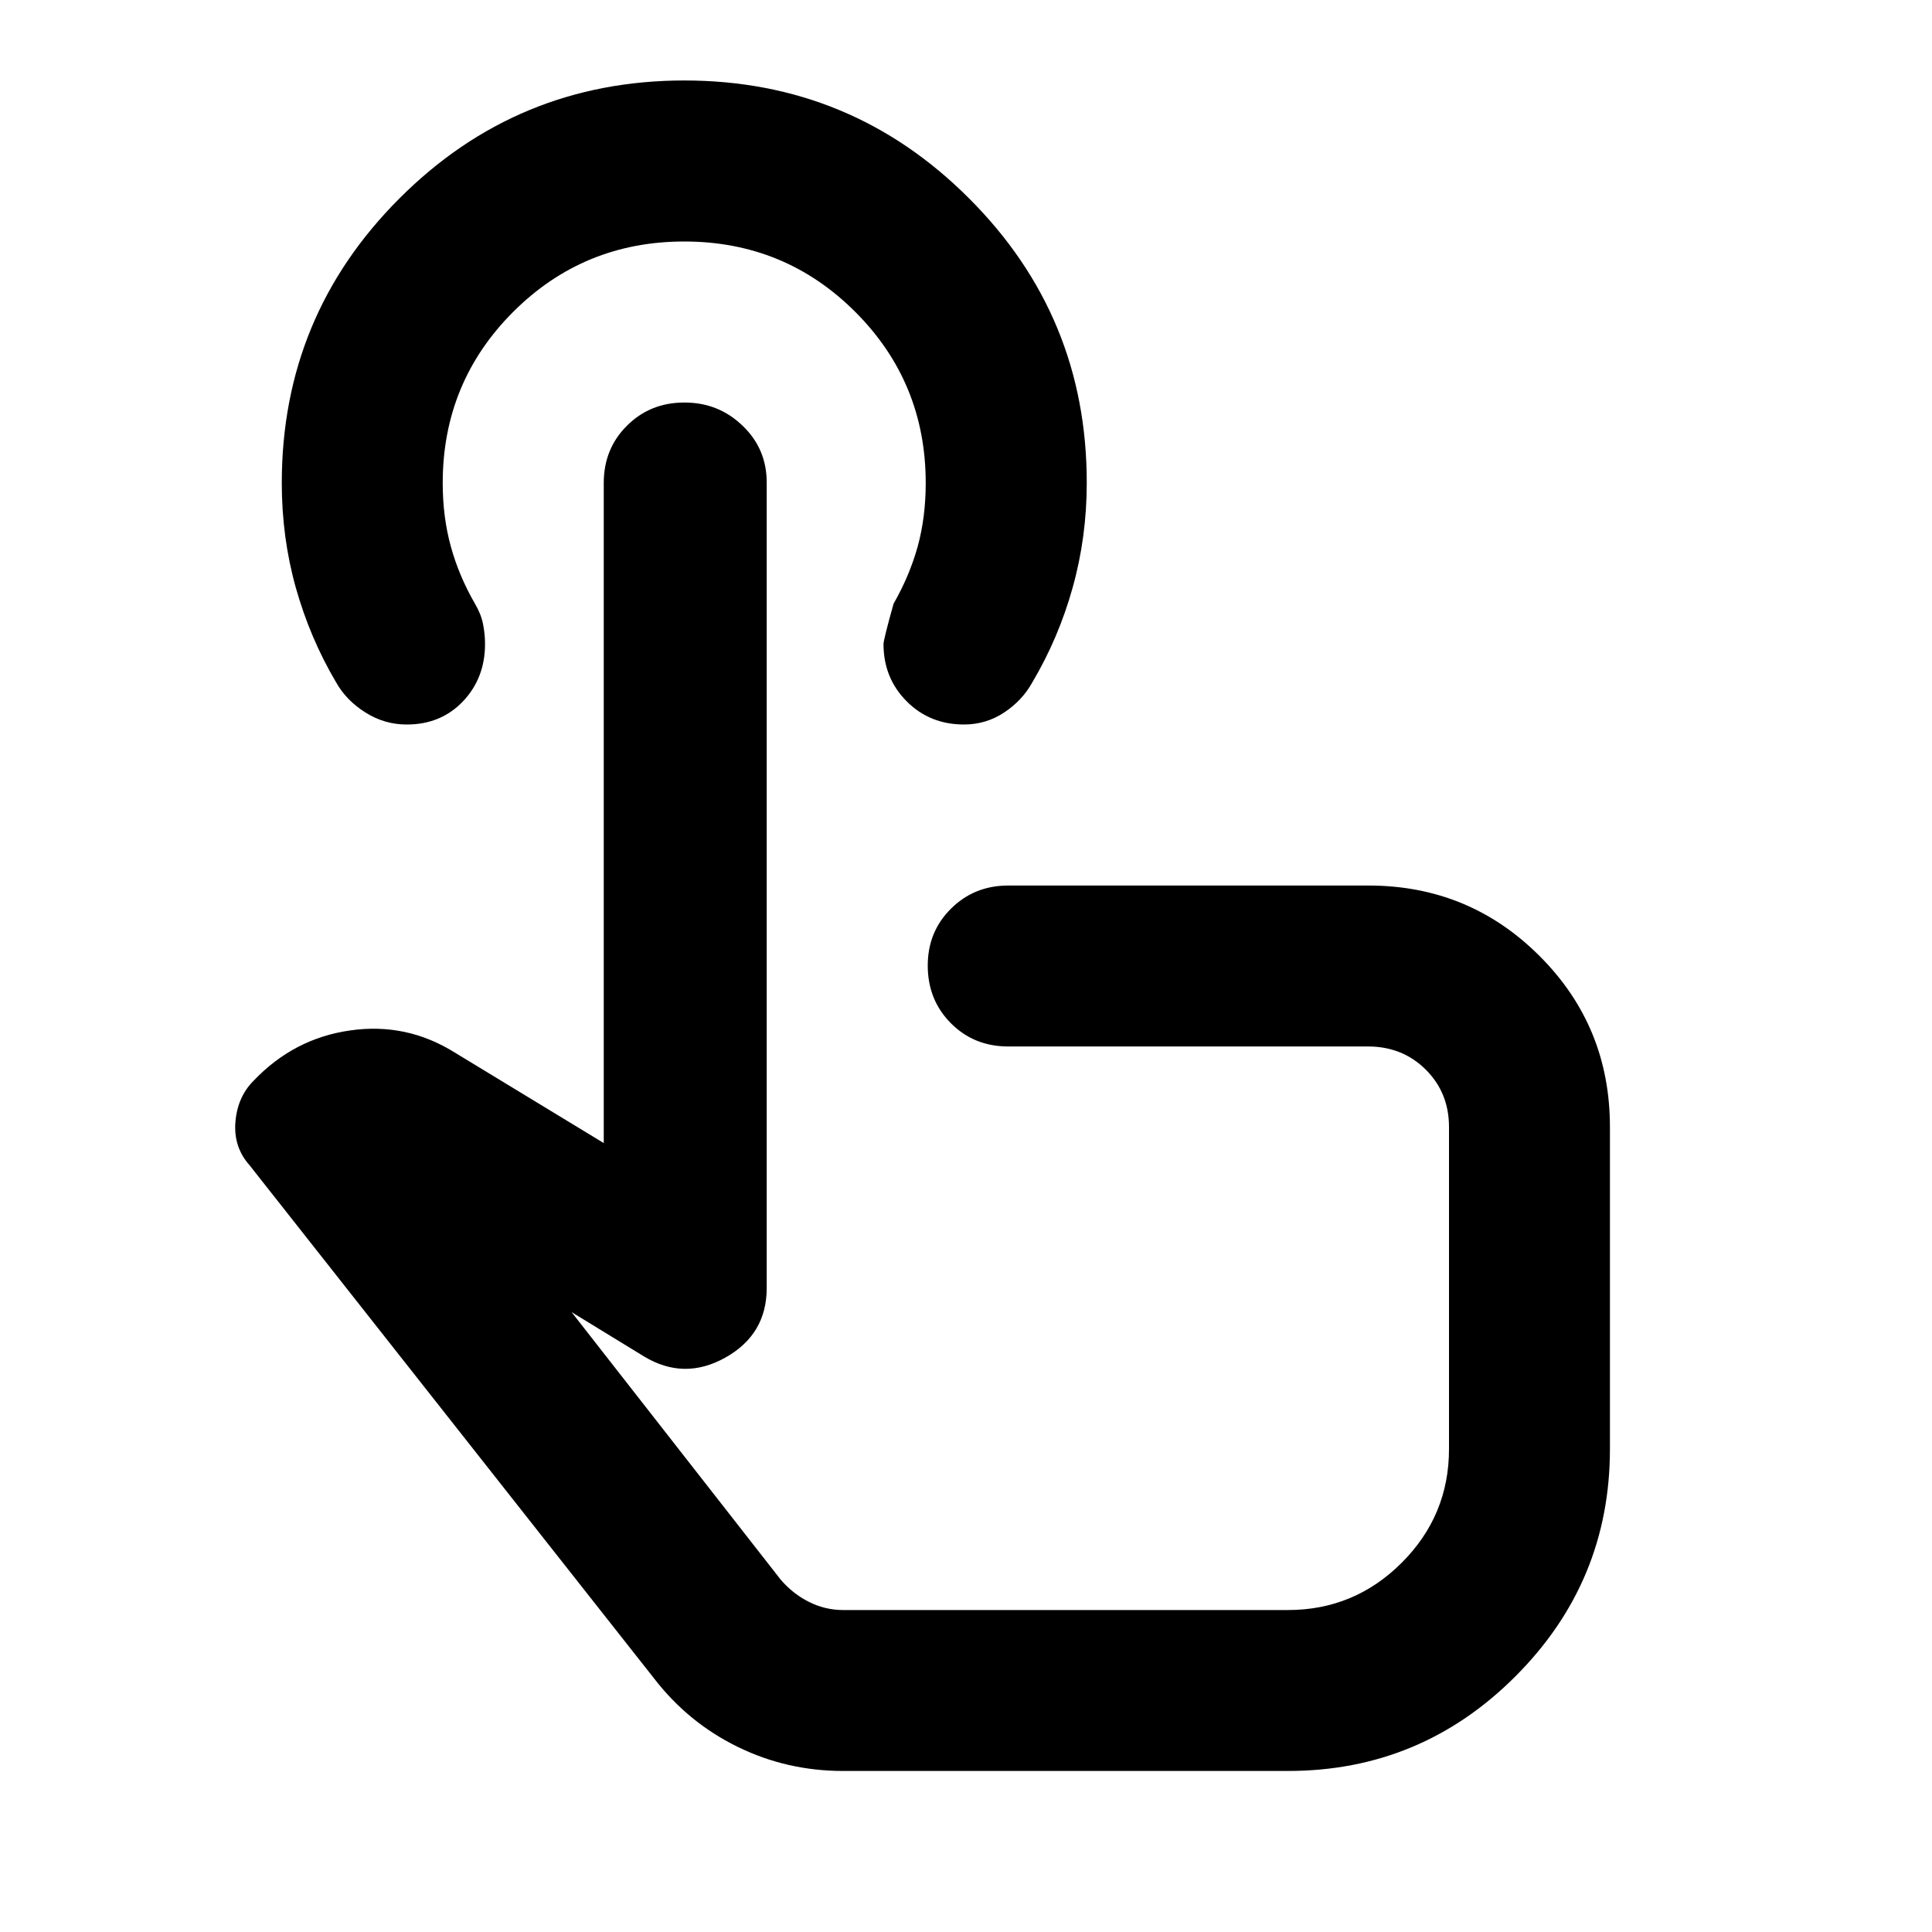 <svg xmlns="http://www.w3.org/2000/svg" width="20" height="20" viewBox="0 0 20 20" fill="none"><path d="M8.729 18.333C8.34 18.333 7.976 18.25 7.636 18.083C7.296 17.917 7.007 17.681 6.771 17.375L2.583 12.062C2.472 11.938 2.423 11.788 2.437 11.615C2.451 11.442 2.514 11.299 2.625 11.188C2.903 10.896 3.236 10.722 3.625 10.667C4.014 10.611 4.375 10.688 4.708 10.896L6.25 11.833V5C6.25 4.764 6.33 4.566 6.49 4.407C6.65 4.247 6.848 4.167 7.083 4.167C7.319 4.166 7.52 4.246 7.687 4.407C7.855 4.567 7.938 4.765 7.937 5V13.333C7.937 13.653 7.795 13.893 7.51 14.053C7.225 14.213 6.944 14.209 6.667 14.042L5.917 13.583L8.083 16.354C8.167 16.451 8.264 16.528 8.375 16.583C8.486 16.639 8.604 16.667 8.729 16.667H13.333C13.791 16.667 14.184 16.504 14.511 16.177C14.837 15.851 15 15.459 15 15V11.667C15 11.431 14.92 11.233 14.76 11.073C14.6 10.914 14.402 10.834 14.166 10.833H10.437C10.201 10.833 10.004 10.753 9.844 10.593C9.685 10.433 9.605 10.236 9.604 10C9.603 9.764 9.683 9.567 9.844 9.407C10.005 9.247 10.202 9.167 10.437 9.167H14.166C14.861 9.167 15.451 9.41 15.937 9.896C16.424 10.382 16.666 10.972 16.666 11.667V15C16.666 15.917 16.34 16.701 15.687 17.354C15.035 18.007 14.25 18.333 13.333 18.333H8.729ZM9.979 7.5C9.743 7.5 9.545 7.42 9.386 7.26C9.226 7.1 9.146 6.902 9.146 6.667C9.146 6.639 9.18 6.5 9.25 6.25C9.361 6.056 9.444 5.858 9.5 5.657C9.555 5.456 9.583 5.237 9.583 5C9.583 4.306 9.34 3.715 8.854 3.229C8.368 2.743 7.778 2.5 7.083 2.5C6.389 2.5 5.798 2.743 5.312 3.229C4.826 3.715 4.583 4.306 4.583 5C4.583 5.236 4.611 5.455 4.667 5.657C4.722 5.858 4.805 6.056 4.917 6.25C4.958 6.319 4.986 6.389 5 6.458C5.014 6.528 5.021 6.597 5.021 6.667C5.021 6.903 4.944 7.101 4.792 7.261C4.639 7.421 4.444 7.501 4.208 7.5C4.055 7.5 3.913 7.458 3.782 7.375C3.65 7.292 3.549 7.188 3.479 7.063C3.298 6.757 3.16 6.431 3.062 6.083C2.965 5.736 2.917 5.375 2.917 5C2.917 3.847 3.323 2.865 4.136 2.053C4.948 1.24 5.931 0.834 7.083 0.833C8.235 0.833 9.218 1.239 10.031 2.053C10.845 2.866 11.251 3.848 11.25 5C11.25 5.375 11.201 5.736 11.104 6.083C11.007 6.431 10.868 6.757 10.687 7.063C10.618 7.188 10.521 7.292 10.396 7.375C10.271 7.458 10.132 7.5 9.979 7.5Z" fill="black"></path></svg>